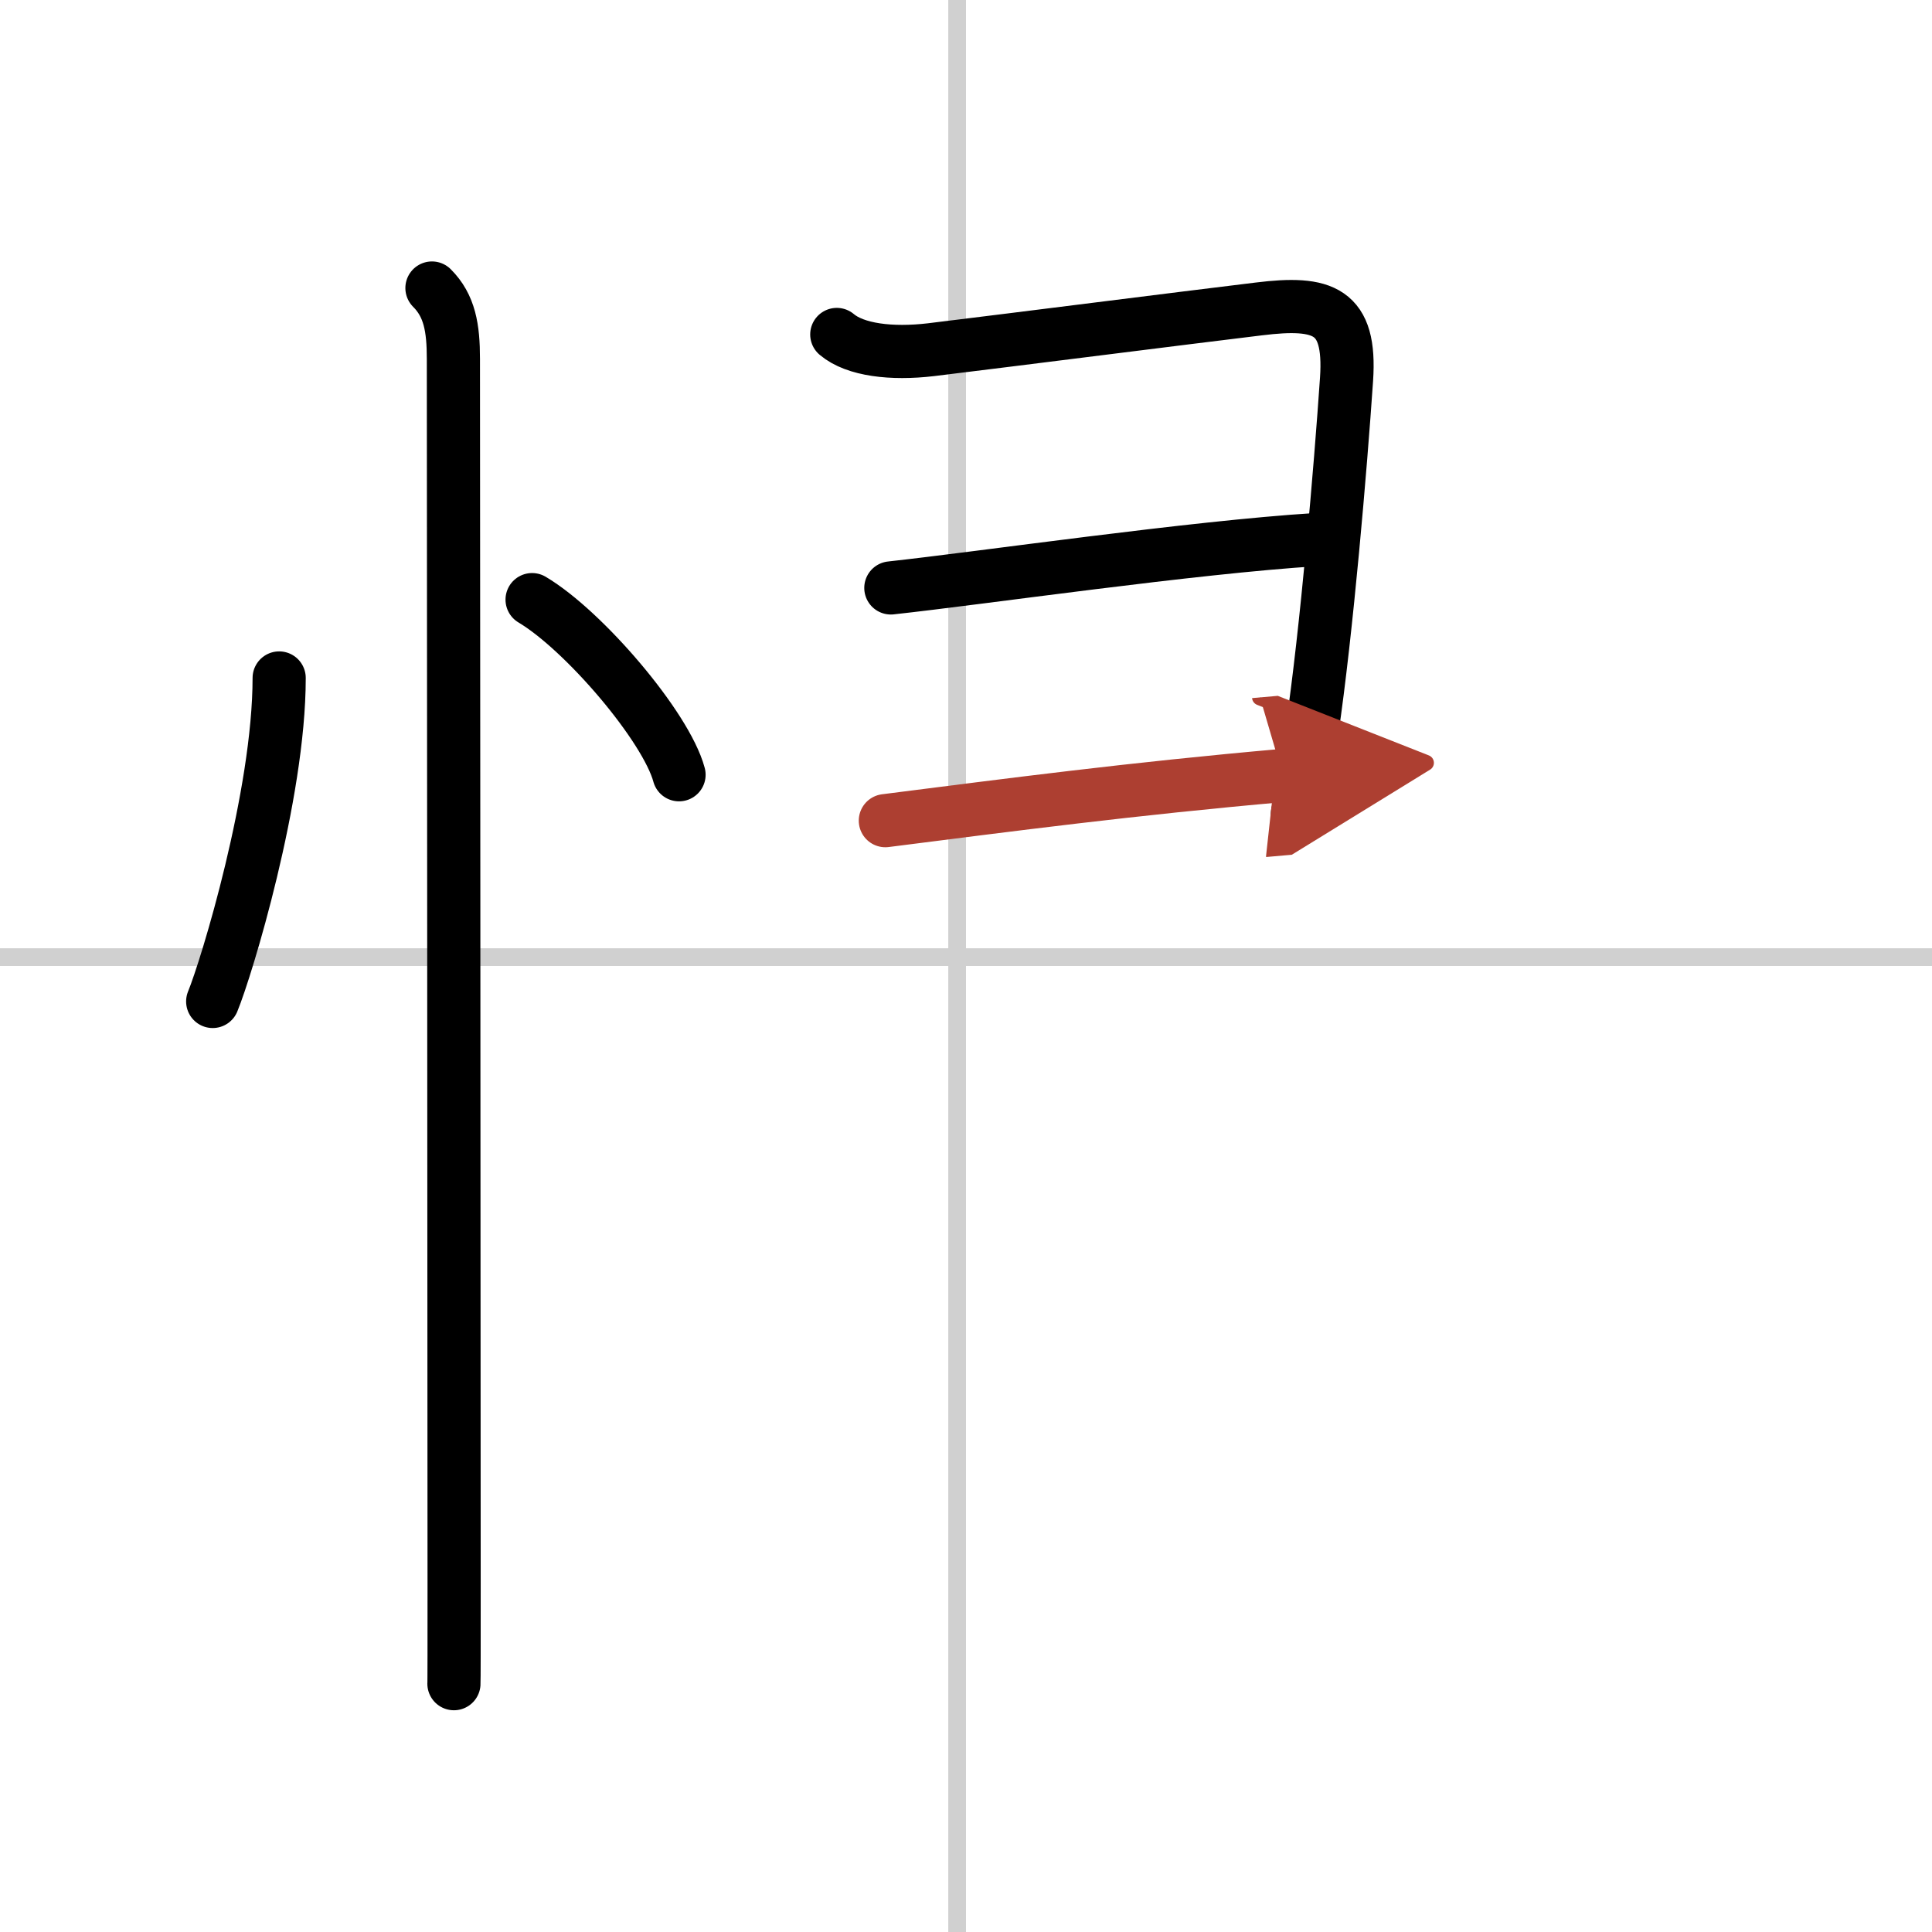 <svg width="400" height="400" viewBox="0 0 109 109" xmlns="http://www.w3.org/2000/svg"><defs><marker id="a" markerWidth="4" orient="auto" refX="1" refY="5" viewBox="0 0 10 10"><polyline points="0 0 10 5 0 10 1 5" fill="#ad3f31" stroke="#ad3f31"/></marker></defs><g fill="none" stroke="#000" stroke-linecap="round" stroke-linejoin="round" stroke-width="3"><rect width="100%" height="100%" fill="#fff" stroke="#fff"/><line x1="54" x2="54" y2="109" stroke="#d0d0d0" stroke-width="1"/><line x2="109" y1="54" y2="54" stroke="#d0d0d0" stroke-width="1"/><path d="m15.75 38.25c0 6.61-2.97 16.36-3.75 18.25"/><path d="m30.02 33.83c2.93 1.74 7.56 7.17 8.29 9.88"/><path d="m24.37 16.25c1 1 1.21 2.25 1.21 4 0 4.28 0.04 52.46 0.04 69.12 0 3.39 0 5.48-0.01 5.62"/><path d="m47.21 18.87c1.04 0.88 3.1 1.12 5.31 0.86 5.01-0.61 14.04-1.76 18.5-2.3 3.65-0.45 5.21 0.07 4.95 3.96-0.34 5-1.12 14.2-1.96 19.9-0.31 2.12-0.6 3.79-0.81 4.61"/><path d="m50.26 33.17c5.15-0.56 16.99-2.29 24.04-2.73"/><path d="m49.95 46.3c7.07-0.9 13.93-1.8 22.43-2.55" marker-end="url(#a)" stroke="#ad3f31"/></g></svg>

